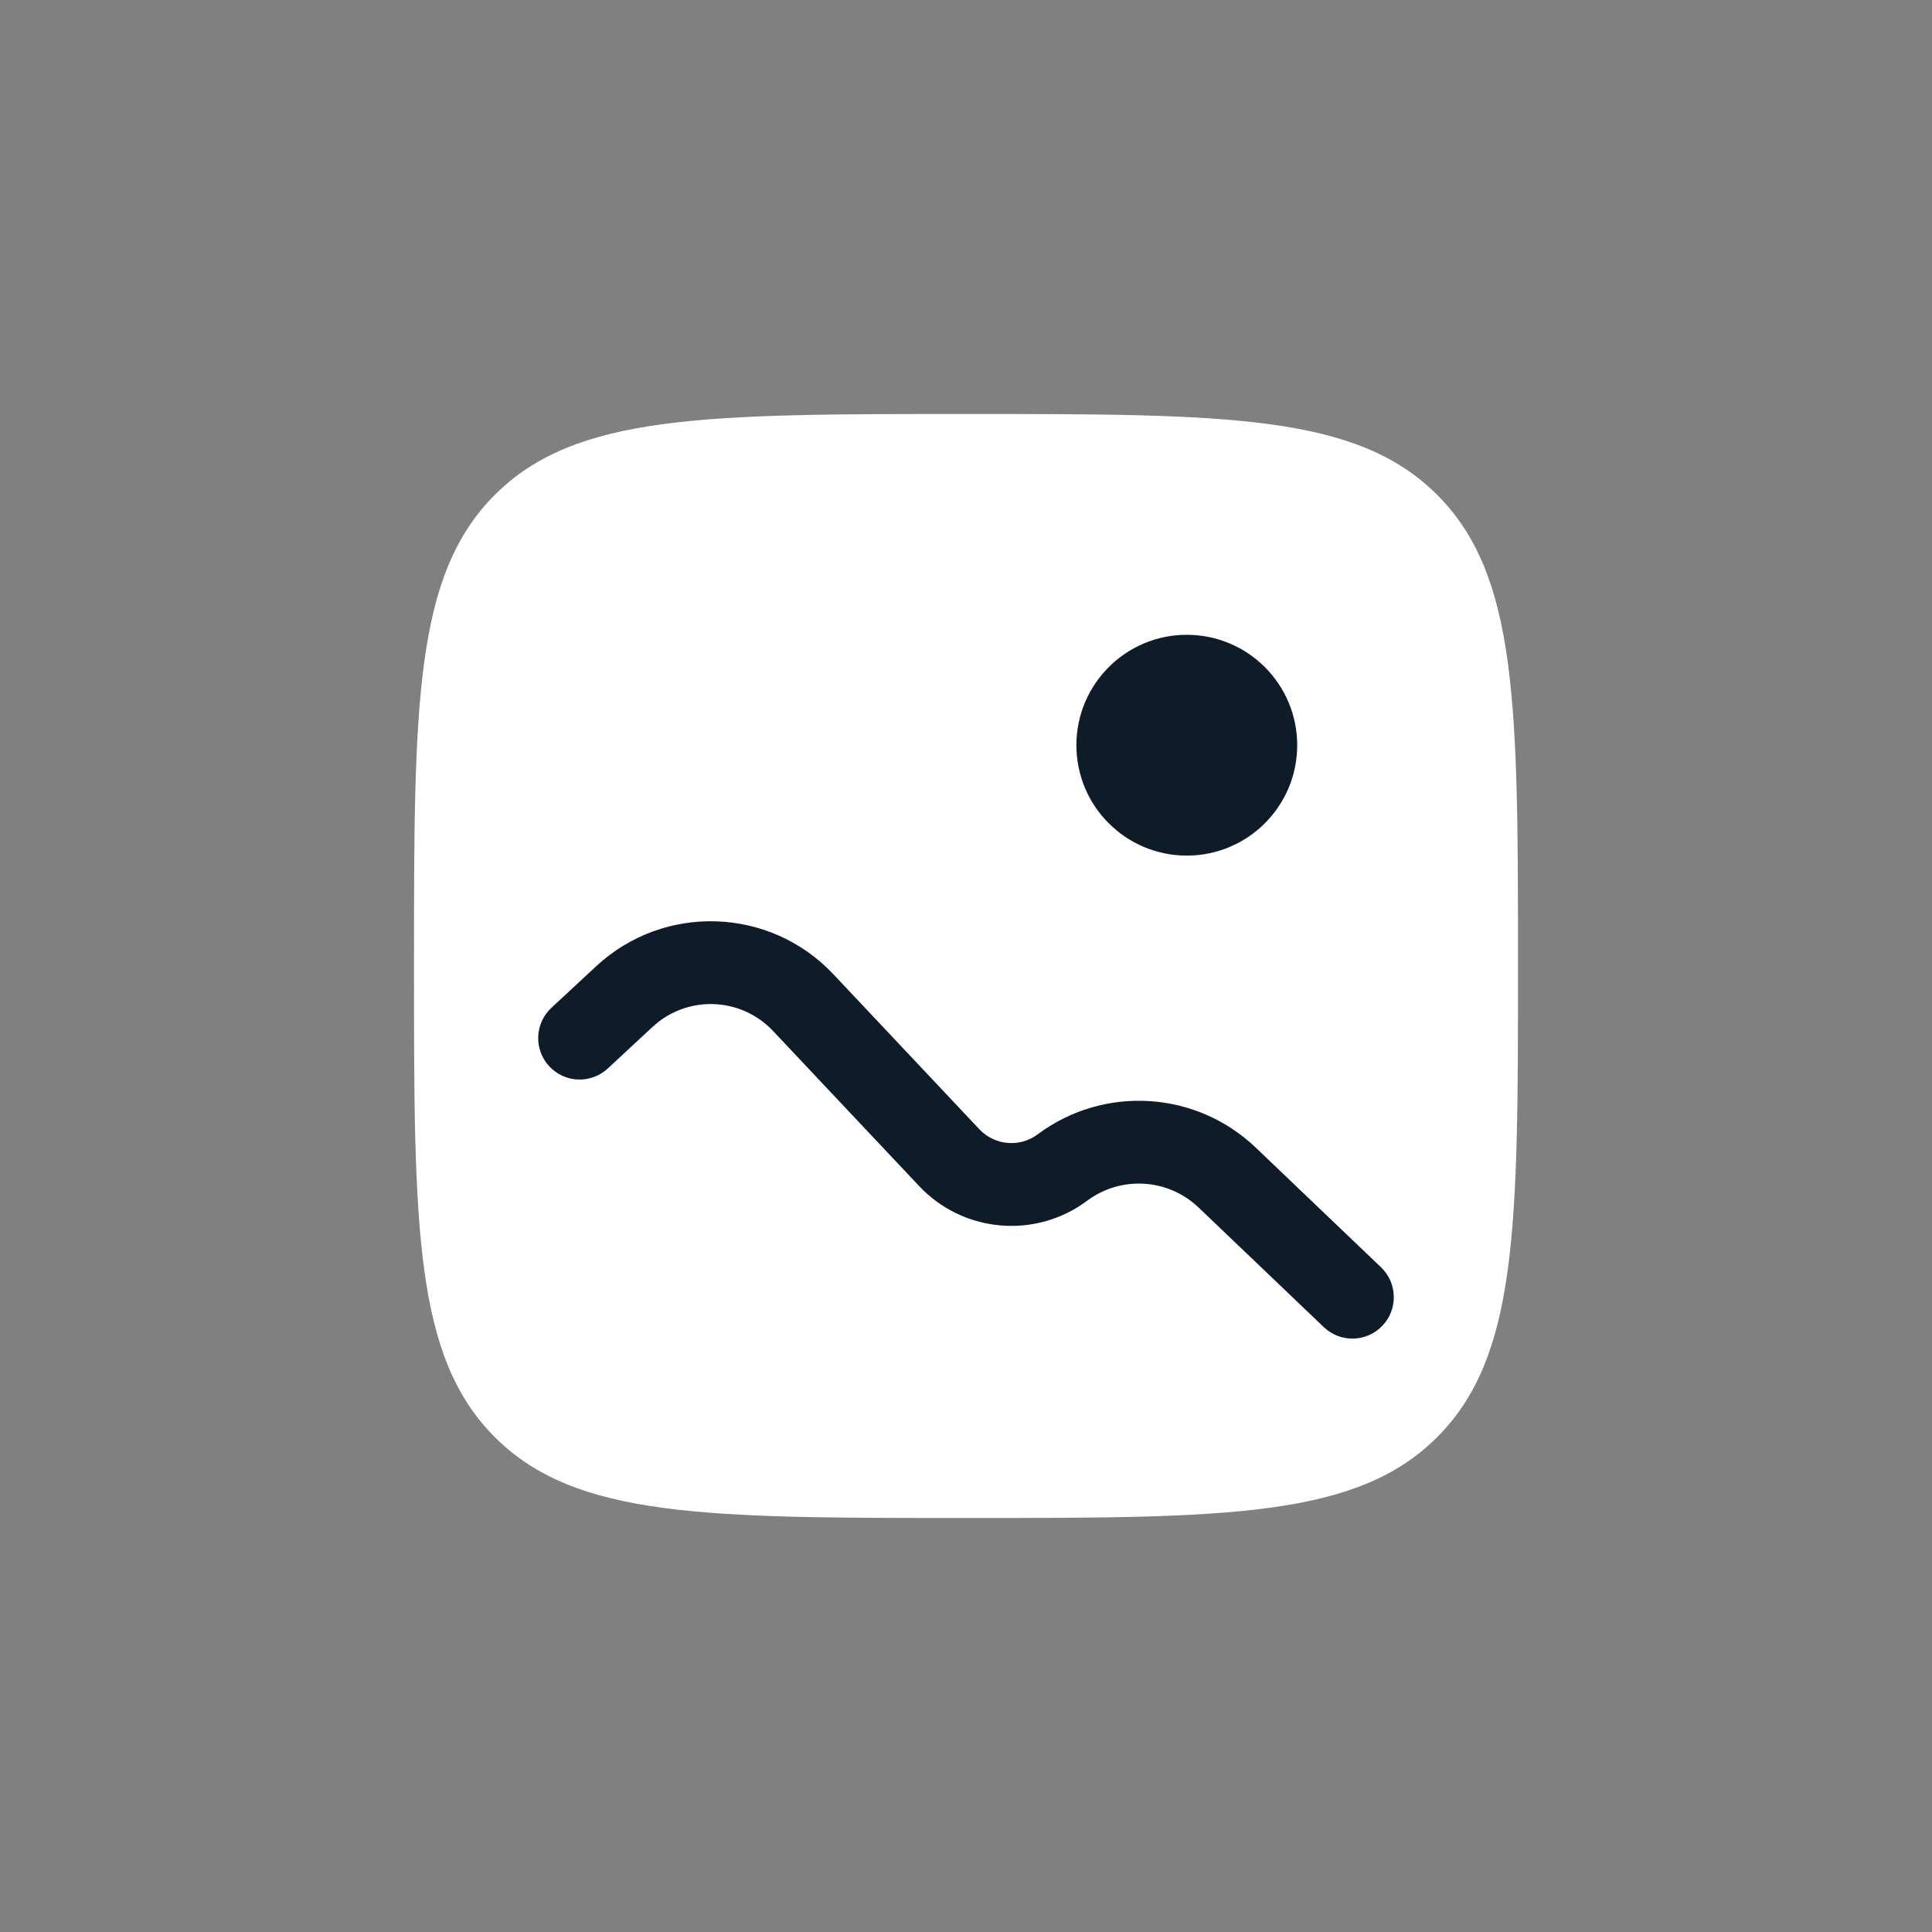 <svg width="140" height="140" viewBox="0 0 140 140" fill="none" xmlns="http://www.w3.org/2000/svg">
<rect x="0" y="0" width="140" height="140" fill="#808080" stroke="none"/>
<path fill-rule="evenodd" clip-rule="evenodd" d="M35.858 35.858C30 41.716 30 51.144 30 70C30 88.856 30 98.284 35.858 104.142C41.716 110 51.144 110 70 110C88.856 110 98.284 110 104.142 104.142C110 98.284 110 88.856 110 70C110 51.144 110 41.716 104.142 35.858C98.284 30 88.856 30 70 30C51.144 30 41.716 30 35.858 35.858Z" fill="white"/>
<path d="M56.016 74.706C53.68 72.227 49.78 72.096 47.284 74.415L44.042 77.426C42.828 78.554 40.929 78.484 39.802 77.27C38.674 76.056 38.744 74.158 39.958 73.03L43.2 70.019C48.113 65.456 55.786 65.712 60.383 70.592L70.973 81.834C72.081 83.009 73.894 83.168 75.189 82.202C79.988 78.621 86.671 79.028 91.001 83.165L100.072 91.831C101.27 92.975 101.314 94.874 100.169 96.072C99.025 97.27 97.126 97.314 95.928 96.169L86.856 87.503C84.644 85.389 81.229 85.181 78.777 87.011C75.039 89.8 69.804 89.342 66.606 85.948L56.016 74.706Z" fill="#0E1B28"/>
<path d="M94 54C94 58.418 90.418 62 86 62C81.582 62 78 58.418 78 54C78 49.582 81.582 46 86 46C90.418 46 94 49.582 94 54Z" fill="#0E1B28"/>
</svg>
